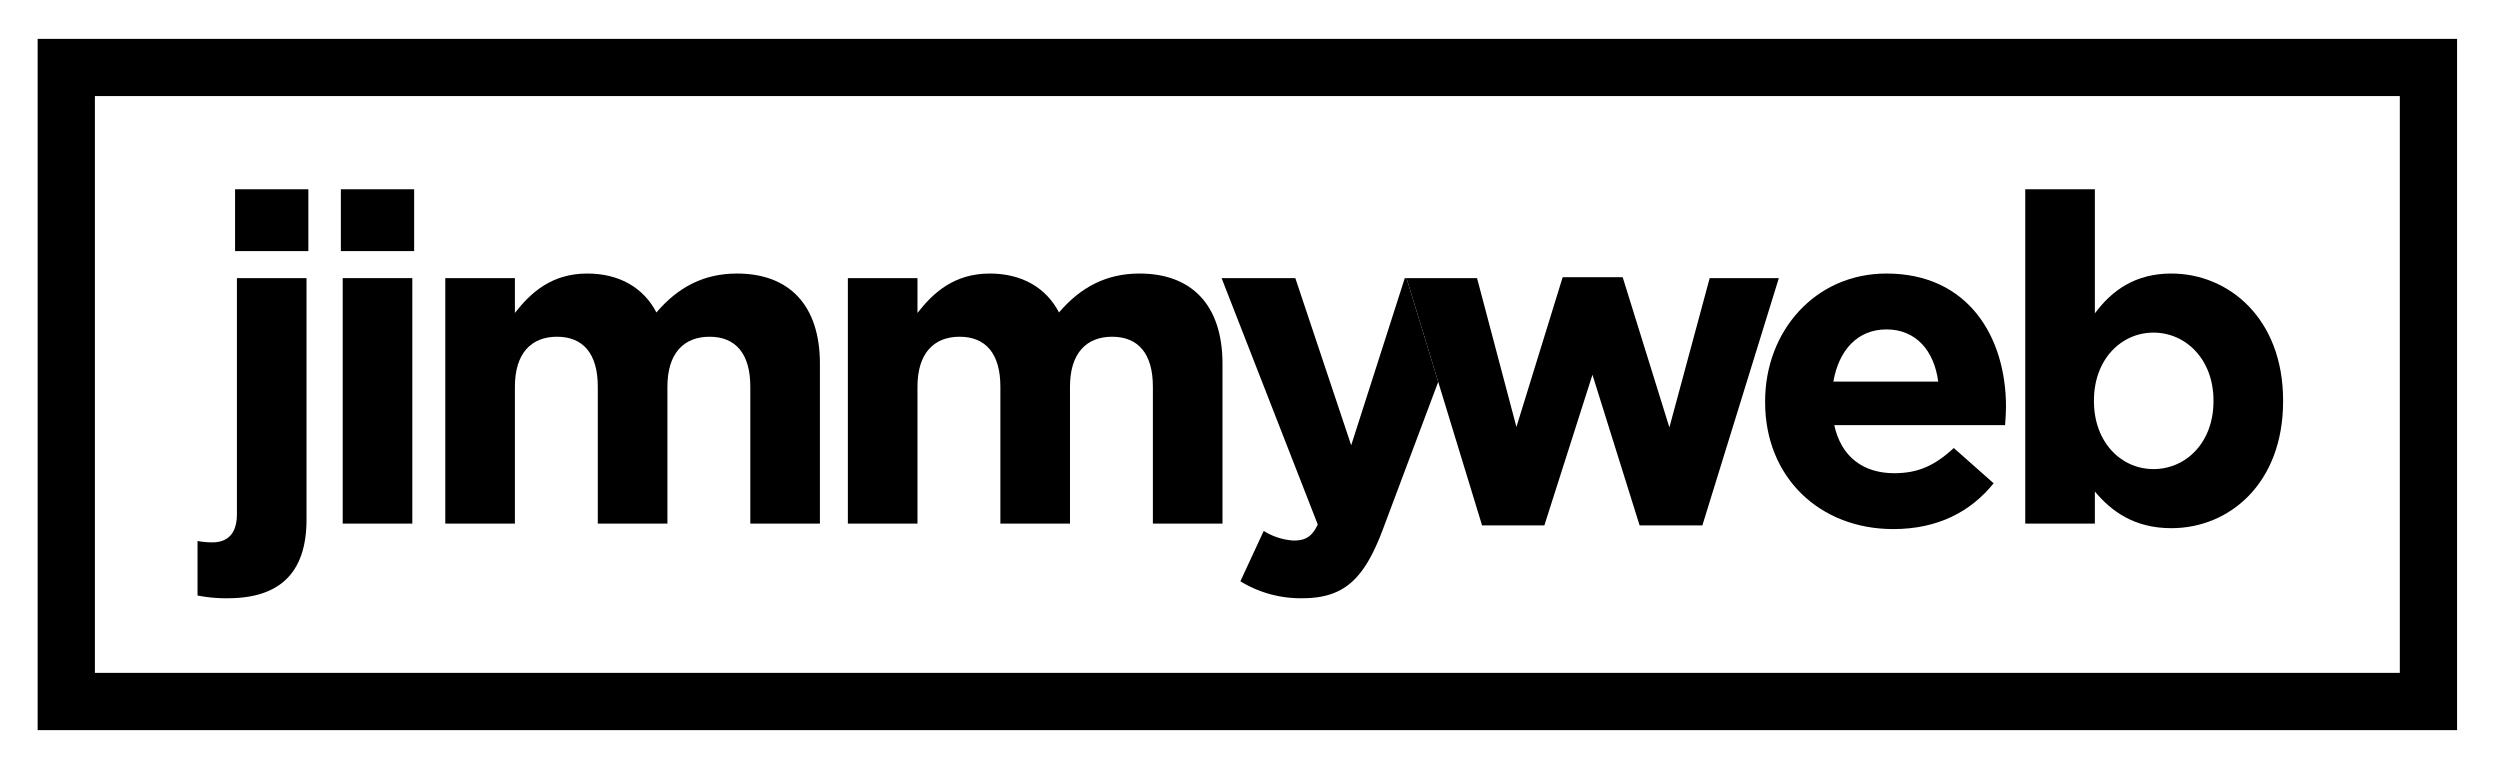 <svg xmlns="http://www.w3.org/2000/svg" id="aa431095-79d7-4c14-9871-7a2c48f4f2b5" data-name="Jimmyweb Logo" viewBox="0 0 655.025 201.767"><title>Jimmyweb</title><g id="e72cdd5c-08a8-49cf-9cdb-28b223aa9893" data-name="Rectangle" class="logo-border"><path d="M628.777,25.175v151.12H24.863V25.175H628.777m15-15H9.863v181.12H643.777V10.175Z"></path></g><g id="a3e1465f-3351-4ab1-b4e9-d2f9787791cf" class="logo-jimmy" data-name="Web"><path class="fbe770af-d0da-4de4-b68d-4aaa7e30f87e" d="M494.277,86.308c-7.56,0-12.48,5.4-13.919,13.679h27.479C506.756,91.828,501.956,86.308,494.277,86.308Z" fill="none"></path><path class="fbe770af-d0da-4de4-b68d-4aaa7e30f87e" d="M564.236,87.148c-8.52,0-15.599,7.08-15.599,17.759v.24c0,10.68,7.079,17.76,15.599,17.76s15.72-6.96,15.72-17.76v-.24C579.955,94.228,572.755,87.148,564.236,87.148Z" fill="none"></path><rect x="61.593" y="49.59" width="19.199" height="16.199"></rect><path d="M62.073,134.666c0,5.4-2.64,7.44-6.48,7.44a21.779,21.779,0,0,1-3.84-.36v14.279a37.903,37.903,0,0,0,7.919.72c13.439,0,20.639-6.48,20.639-20.639V72.869H62.073Z"></path><rect x="89.791" y="72.869" width="18.239" height="64.317"></rect><rect x="89.311" y="49.59" width="19.199" height="16.199"></rect><path d="M193.107,71.67c-8.76,0-15.48,3.6-21.119,10.199-3.36-6.479-9.72-10.199-18.12-10.199-9.239,0-14.759,4.92-18.959,10.319v-9.12H116.67v64.317H134.909V101.308c0-8.639,4.2-13.079,11.04-13.079s10.68,4.44,10.68,13.079v35.879h18.239V101.308c0-8.639,4.2-13.079,11.04-13.079s10.68,4.44,10.68,13.079v35.879H214.826V95.308C214.826,79.829,206.666,71.67,193.107,71.67Z"></path><path d="M298.586,71.67c-8.76,0-15.479,3.6-21.119,10.199-3.36-6.479-9.72-10.199-18.12-10.199-9.239,0-14.759,4.92-18.959,10.319v-9.12H222.149v64.317h18.239V101.308c0-8.639,4.2-13.079,11.04-13.079s10.68,4.44,10.68,13.079v35.879H280.347V101.308c0-8.639,4.2-13.079,11.04-13.079s10.68,4.44,10.68,13.079v35.879H320.305V95.308C320.305,79.829,312.145,71.67,298.586,71.67Z"></path><path d="M368.067,72.869l-14.039,43.798-14.64-43.798H320.069l25.199,64.557c-1.56,3.24-3.24,4.2-6.36,4.2a16.577,16.577,0,0,1-7.799-2.52l-6.12,13.199a30.198,30.198,0,0,0,16.199,4.439c10.92,0,16.199-4.92,21.119-17.999l14.518-38.692L368.519,72.869Z"></path><polygon points="387.026 72.869 386.998 72.869 387.01 72.912 387.026 72.869"></polygon><polygon class="b7de4466-2464-4355-b6ae-90628d129291 logo-web" points="447.955 72.869 437.396 111.987 425.157 72.629 409.437 72.629 397.318 111.867 387.01 72.912 386.998 72.869 386.998 72.869 368.519 72.869 368.519 72.869 376.825 100.054 388.318 137.666 404.637 137.666 417.237 98.188 429.596 137.666 446.035 137.666 466.075 72.869 447.955 72.869"></polygon><path class="a7292e6b-155b-49ae-b504-9168448b03eb logo-web" d="M494.277,71.669c-18.719,0-31.798,15.119-31.798,33.478v.24c0,19.679,14.279,33.238,33.599,33.238,11.639,0,20.278-4.56,26.278-11.999l-10.44-9.24c-5.04,4.68-9.479,6.6-15.6,6.6-8.159,0-13.919-4.319-15.719-12.599h44.758c.12-1.681.24-3.36.24-4.8C525.596,88.348,515.756,71.669,494.277,71.669Zm-13.919,28.318c1.44-8.279,6.359-13.679,13.919-13.679,7.68,0,12.479,5.52,13.56,13.679Z"></path><path class="a7292e6b-155b-49ae-b504-9168448b03eb logo-web" d="M568.915,71.669c-9.48,0-15.599,4.439-20.039,10.439V49.59H530.637v87.597h18.239v-8.4c4.32,5.16,10.32,9.6,20.039,9.6,15.24,0,29.279-11.759,29.279-33.238v-.24C598.195,83.428,583.915,71.669,568.915,71.669Zm11.04,33.478c0,10.8-7.2,17.76-15.72,17.76s-15.599-7.08-15.599-17.76v-.24c0-10.68,7.079-17.759,15.599-17.759s15.72,7.08,15.72,17.759Z"></path></g></svg>
